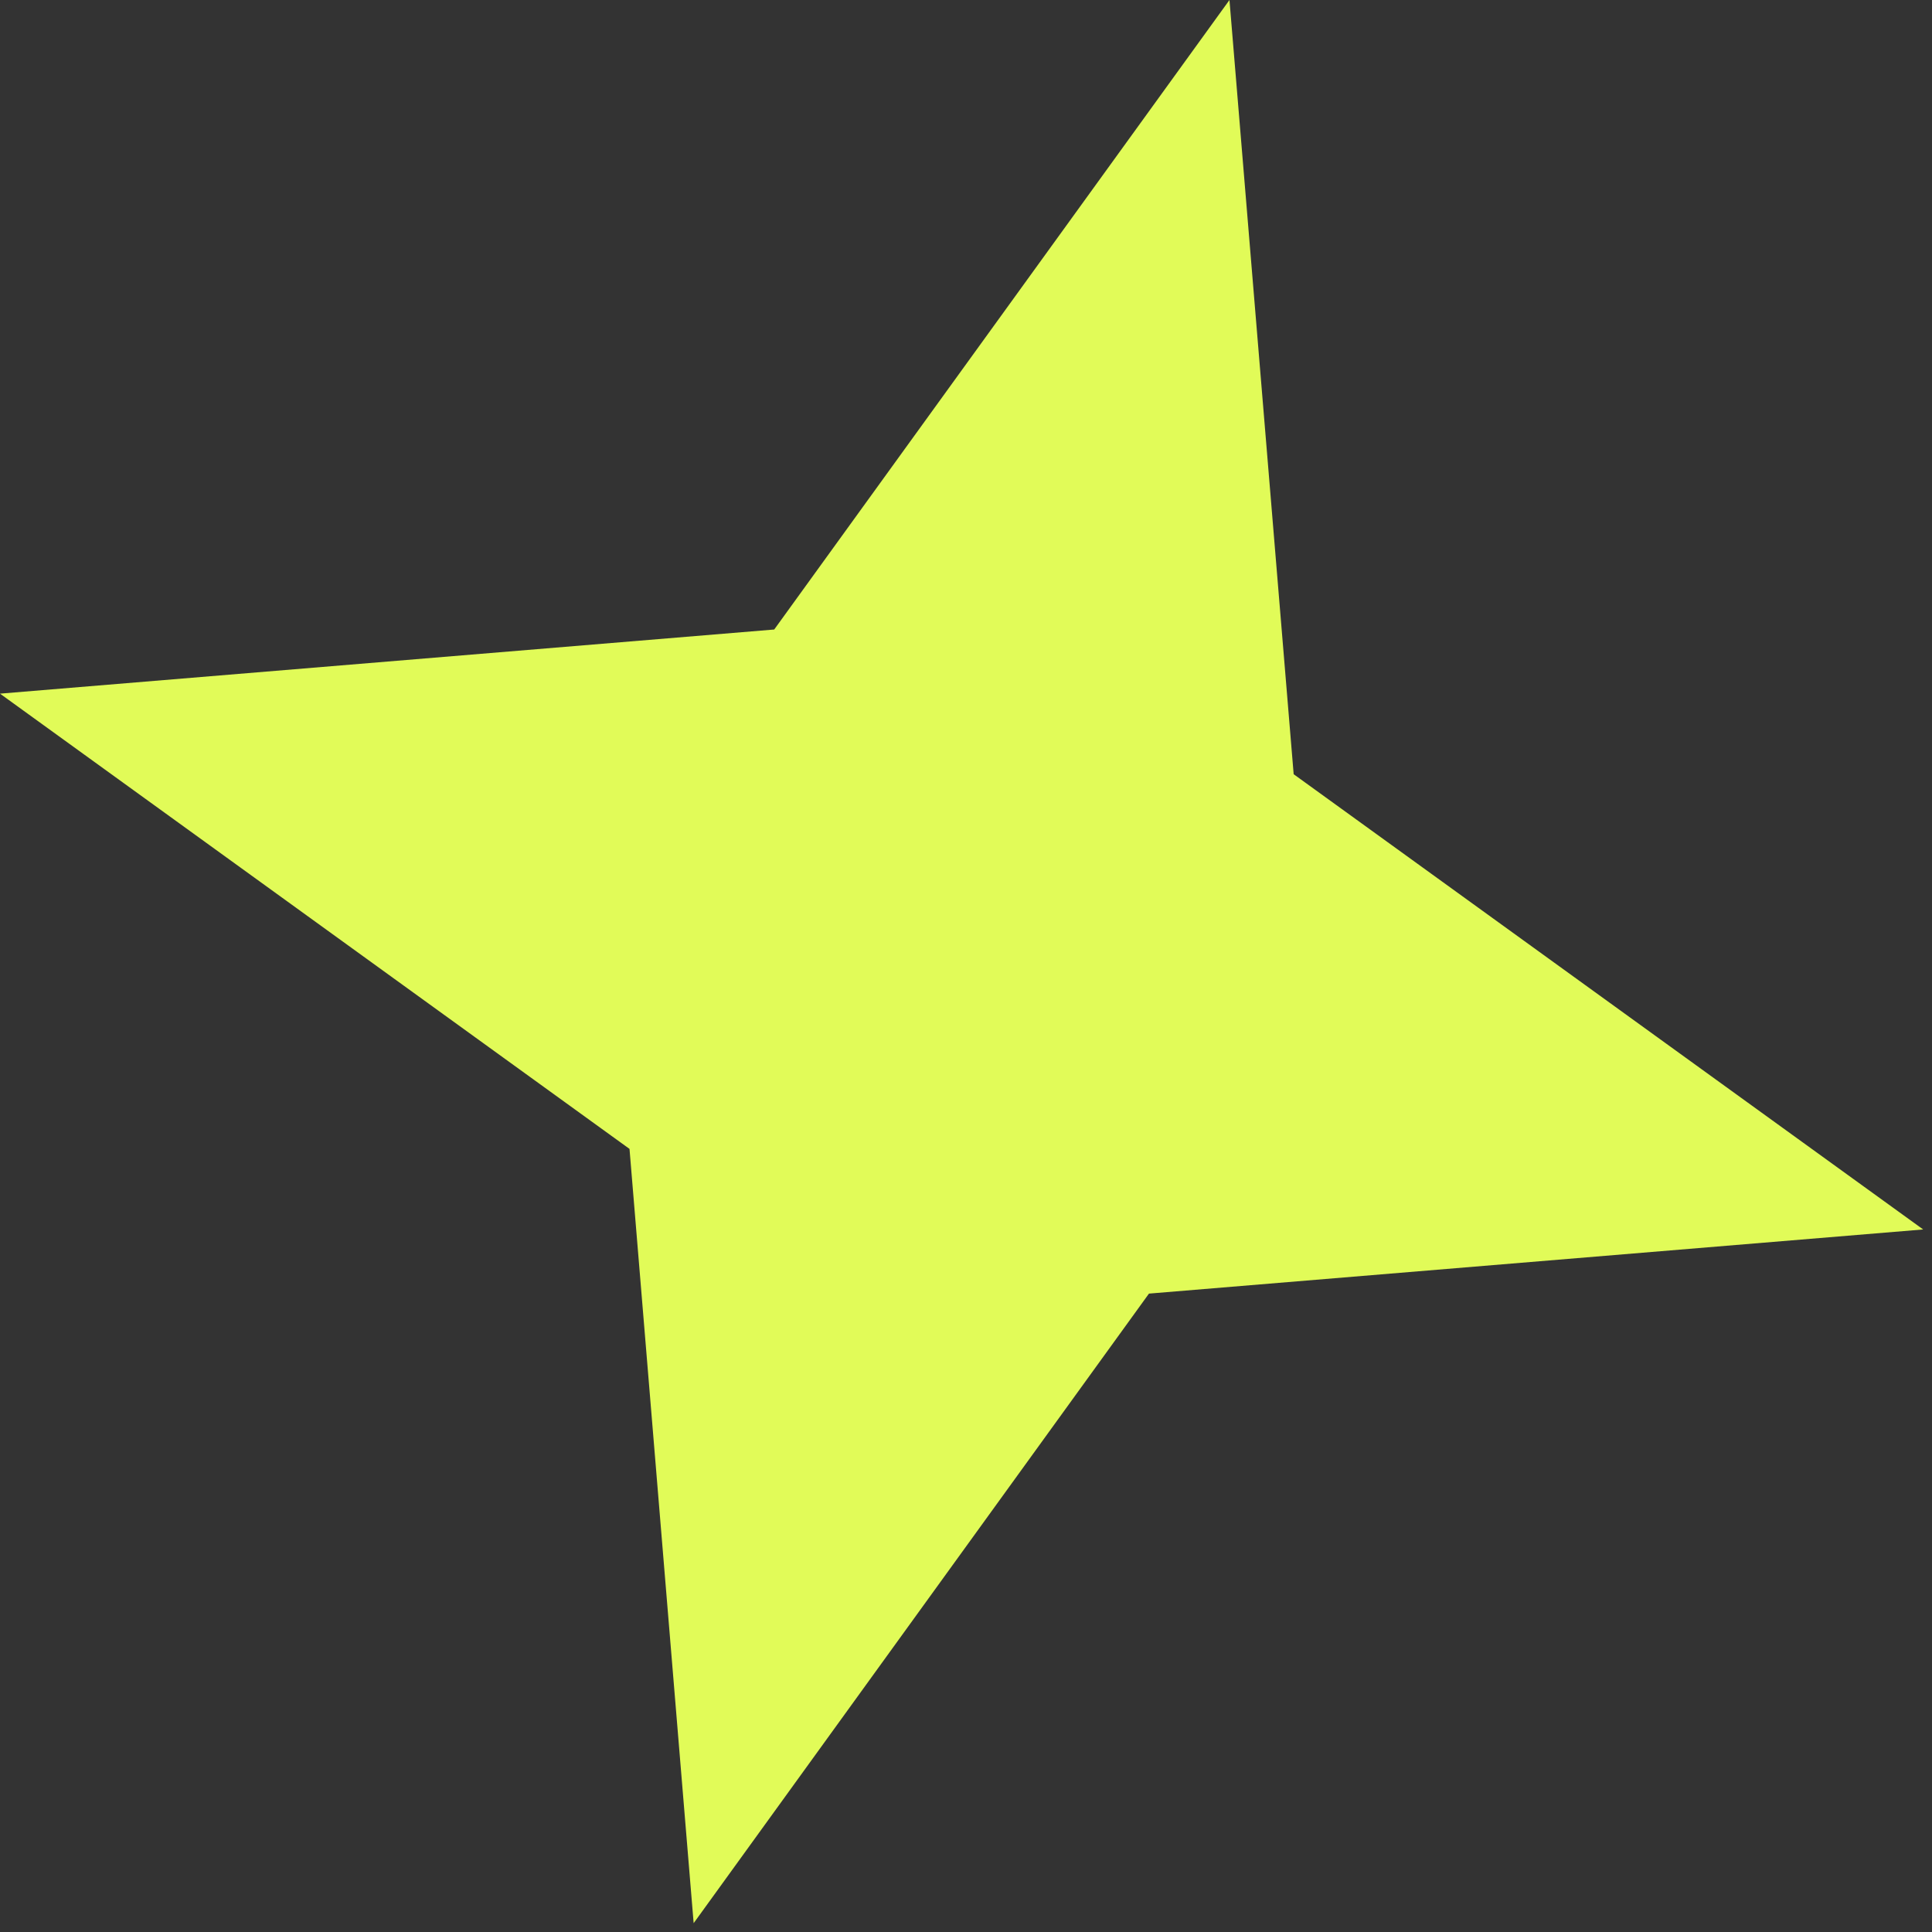 <svg width="30" height="30" viewBox="0 0 30 30" fill="none" xmlns="http://www.w3.org/2000/svg">
<rect x="0" y="0" width="30" height="30" fill="#333333" stroke="none"/>
<path d="M19.091 -0L20.088 12.022L29.863 19.091L17.841 20.087L10.771 29.863L9.775 17.84L-2.8491e-05 10.771L12.022 9.775L19.091 -0Z" fill="#E1FB58"/>
</svg>
